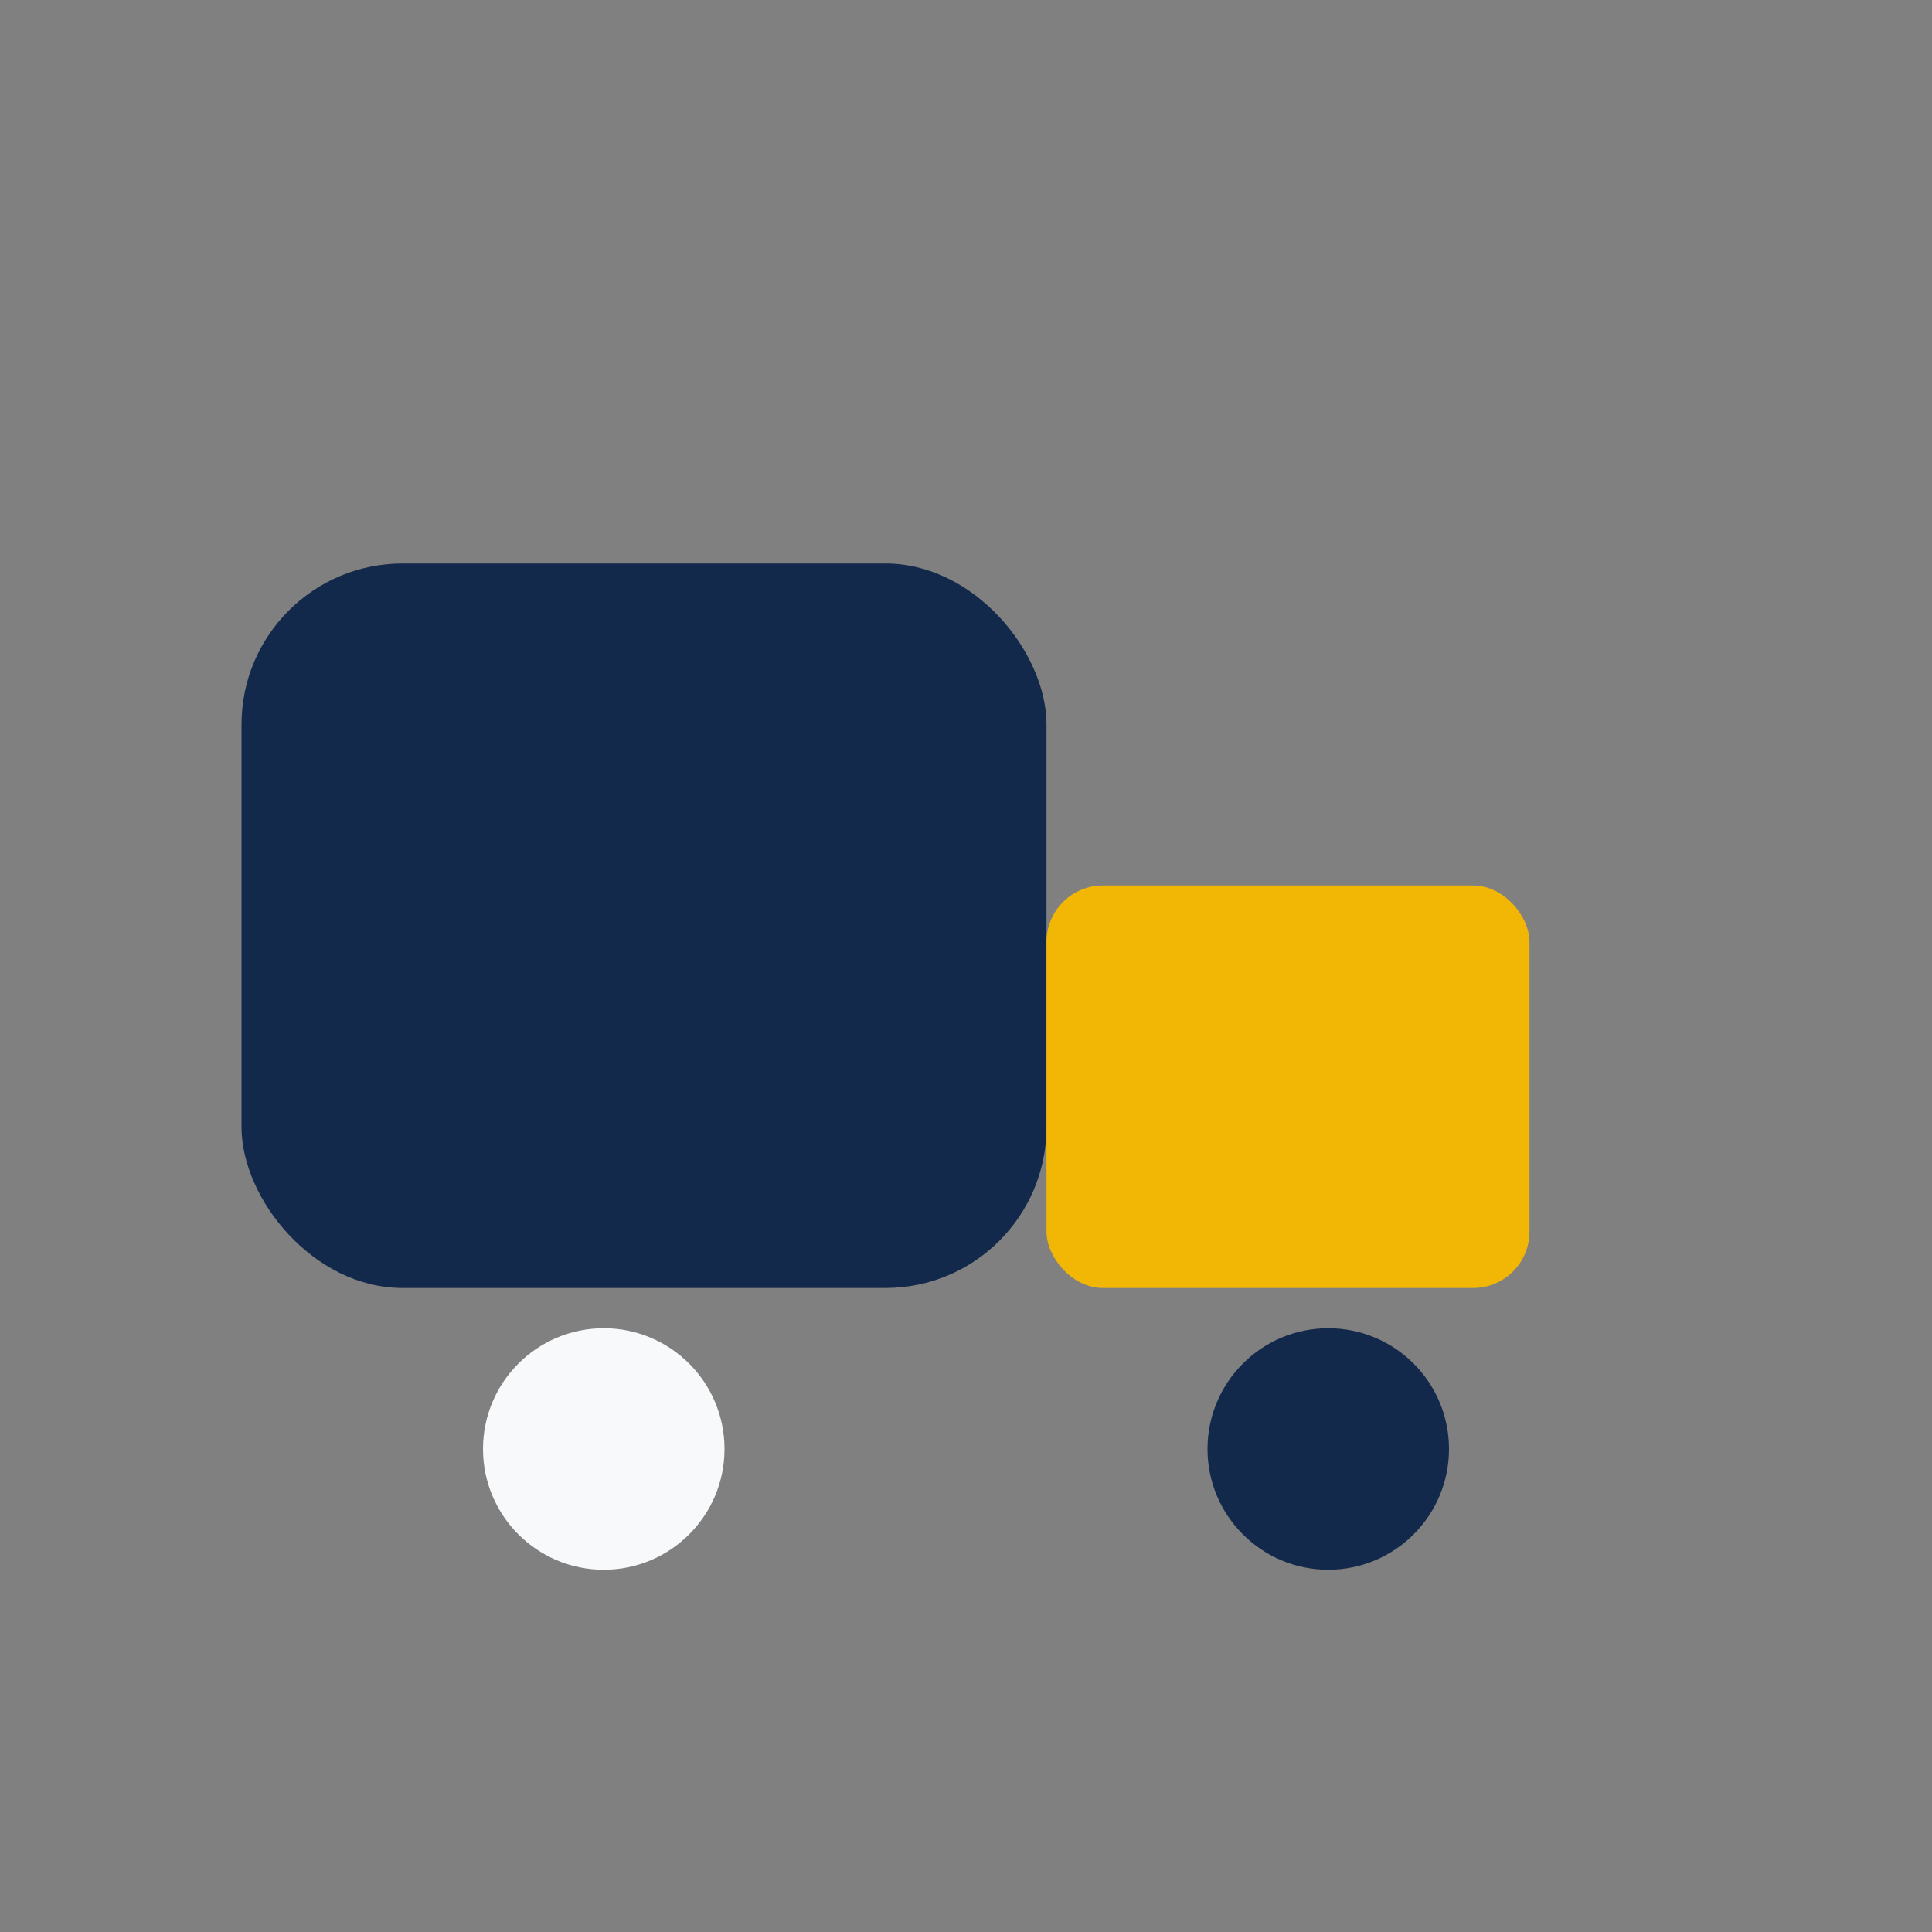 <?xml version="1.0" encoding="UTF-8"?>
<svg xmlns="http://www.w3.org/2000/svg" width="24" height="24" viewBox="0 0 24 24"><rect x="0" y="0" width="24" height="24" fill="#808080" stroke="none"/><rect x="3" y="7" width="10" height="9" rx="2" fill="#13294B"/><rect x="13" y="11" width="6" height="5" rx="0.7" fill="#F2B705"/><circle cx="7.5" cy="18" r="1.5" fill="#F8F9FA"/><circle cx="16.5" cy="18" r="1.5" fill="#13294B"/></svg>